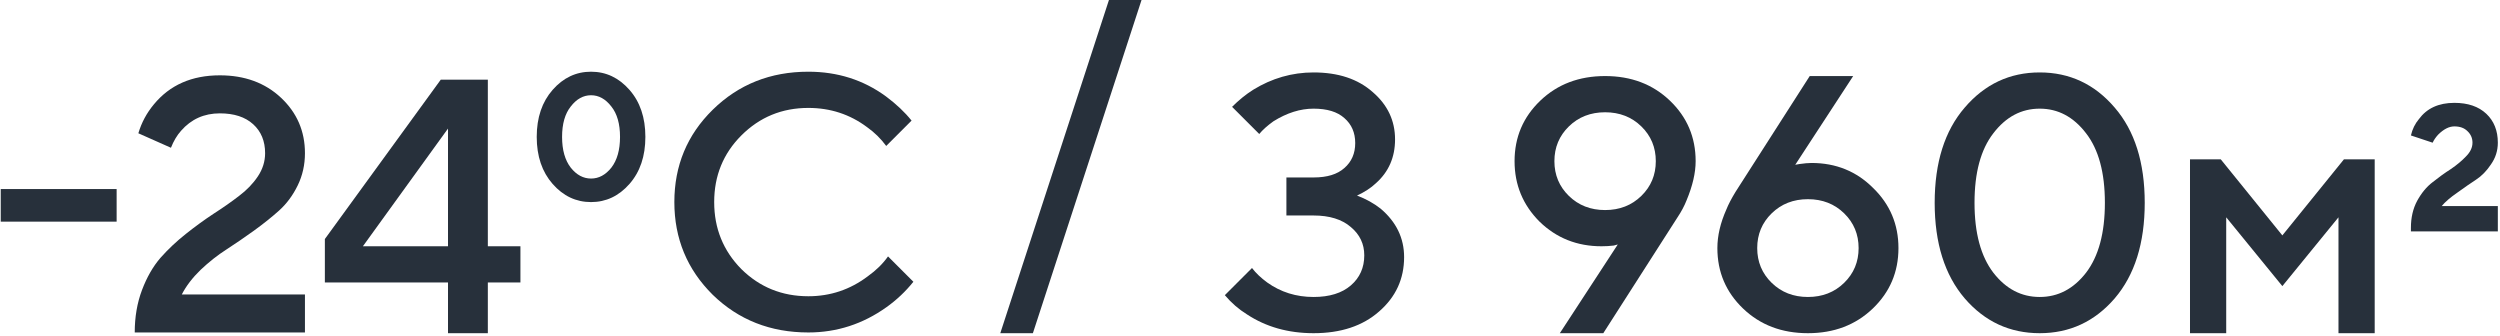 <?xml version="1.0" encoding="UTF-8"?> <svg xmlns="http://www.w3.org/2000/svg" width="767" height="103" viewBox="0 0 767 103" fill="none"> <path d="M0.227 68V58H35.782V68H0.227Z" fill="#27303B"></path> <path d="M55.78 90.333H93.558V102H41.336C41.336 97.259 42.077 92.926 43.558 89C45.04 85.074 46.928 81.778 49.225 79.111C51.595 76.444 54.188 74 57.003 71.778C59.892 69.481 62.743 67.407 65.558 65.556C68.447 63.704 71.04 61.889 73.336 60.111C75.706 58.333 77.632 56.333 79.114 54.111C80.595 51.889 81.336 49.519 81.336 47C81.336 43.296 80.114 40.333 77.669 38.111C75.225 35.889 71.817 34.778 67.447 34.778C62.632 34.778 58.669 36.556 55.558 40.111C54.299 41.519 53.262 43.259 52.447 45.333L42.447 40.889C43.41 37.63 45.003 34.667 47.225 32C52.114 26.074 58.855 23.111 67.447 23.111C75.077 23.111 81.336 25.407 86.225 30C91.114 34.593 93.558 40.259 93.558 47C93.558 50.556 92.817 53.852 91.336 56.889C89.855 59.926 87.966 62.481 85.669 64.556C83.447 66.556 80.855 68.63 77.891 70.778C75.003 72.852 72.188 74.778 69.447 76.556C66.78 78.259 64.151 80.333 61.558 82.778C59.04 85.222 57.114 87.741 55.78 90.333Z" fill="#27303B"></path> <path d="M99.668 86.667V73.334L135.224 24.445H149.668V75.556H159.668V86.667H149.668V102.223H137.446V86.667H99.668ZM111.335 75.556H137.446V39.445L111.335 75.556Z" fill="#27303B"></path> <path d="M175.112 51.444C176.89 53.667 178.964 54.778 181.335 54.778C183.705 54.778 185.779 53.667 187.557 51.444C189.335 49.148 190.224 46 190.224 42C190.224 38 189.335 34.889 187.557 32.667C185.779 30.37 183.705 29.222 181.335 29.222C178.964 29.222 176.89 30.37 175.112 32.667C173.335 34.889 172.446 38 172.446 42C172.446 46 173.335 49.148 175.112 51.444ZM193.112 56.444C189.853 60.148 185.927 62 181.335 62C176.742 62 172.816 60.148 169.557 56.444C166.298 52.741 164.668 47.926 164.668 42C164.668 36.074 166.298 31.259 169.557 27.556C172.816 23.852 176.742 22 181.335 22C185.927 22 189.853 23.852 193.112 27.556C196.372 31.259 198.001 36.074 198.001 42C198.001 47.926 196.372 52.741 193.112 56.444Z" fill="#27303B"></path> <path d="M272.446 78.667L280.224 86.444C277.854 89.407 275.113 92 272.002 94.222C264.742 99.407 256.742 102 248.002 102C236.372 102 226.594 98.148 218.668 90.444C210.817 82.667 206.891 73.185 206.891 62C206.891 50.815 210.817 41.37 218.668 33.667C226.594 25.889 236.372 22 248.002 22C256.965 22 264.891 24.518 271.78 29.556C274.965 31.926 277.594 34.407 279.668 37L271.891 44.778C270.261 42.556 268.298 40.63 266.002 39C260.742 35.074 254.742 33.111 248.002 33.111C239.928 33.111 233.076 35.926 227.446 41.556C221.891 47.111 219.113 53.926 219.113 62C219.113 70.074 221.891 76.926 227.446 82.556C233.076 88.111 239.928 90.889 248.002 90.889C254.742 90.889 260.817 88.852 266.224 84.778C268.817 82.926 270.891 80.889 272.446 78.667Z" fill="#27303B"></path> <path d="M306.891 102.223L340.224 0H350.224L316.891 102.223H306.891Z" fill="#27303B"></path> <path d="M375.781 90.556L384.115 82.223C385.3 83.778 386.855 85.26 388.781 86.667C392.929 89.63 397.67 91.112 403.003 91.112C407.892 91.112 411.707 89.926 414.448 87.556C417.189 85.186 418.559 82.112 418.559 78.334C418.559 74.852 417.189 71.963 414.448 69.667C411.707 67.297 407.892 66.112 403.003 66.112H394.67V54.445H403.003C407.152 54.445 410.3 53.482 412.448 51.556C414.67 49.63 415.781 47.075 415.781 43.889C415.781 40.704 414.67 38.149 412.448 36.223C410.3 34.297 407.152 33.334 403.003 33.334C398.929 33.334 394.818 34.63 390.67 37.223C388.818 38.556 387.374 39.852 386.337 41.111L378.003 32.778C380.078 30.704 382.226 28.963 384.448 27.556C390.226 24 396.411 22.223 403.003 22.223C410.559 22.223 416.596 24.223 421.115 28.223C425.707 32.149 428.003 37 428.003 42.778C428.003 48.26 426.041 52.741 422.115 56.223C420.633 57.63 418.707 58.889 416.337 60C419.078 61.038 421.485 62.371 423.559 64C428.374 68.075 430.781 73.037 430.781 78.889C430.781 85.556 428.226 91.112 423.115 95.556C418.078 100 411.374 102.223 403.003 102.223C395.226 102.223 388.411 100.297 382.559 96.445C380.041 94.889 377.781 92.926 375.781 90.556Z" fill="#27303B"></path> <path d="M478.557 102.223L496.335 75L495.112 75.334C493.927 75.482 492.668 75.556 491.335 75.556C483.853 75.556 477.52 73.037 472.335 68C467.224 62.889 464.668 56.704 464.668 49.445C464.668 42.111 467.298 35.926 472.557 30.889C477.816 25.852 484.446 23.334 492.446 23.334C500.446 23.334 507.075 25.852 512.335 30.889C517.594 35.926 520.224 42.111 520.224 49.445C520.224 53 519.298 57 517.446 61.445C516.779 63.149 515.853 64.889 514.668 66.667L491.89 102.223H478.557ZM481.335 38.778C478.372 41.667 476.89 45.223 476.89 49.445C476.89 53.667 478.372 57.223 481.335 60.111C484.298 63 488.001 64.445 492.446 64.445C496.89 64.445 500.594 63 503.557 60.111C506.52 57.223 508.001 53.667 508.001 49.445C508.001 45.223 506.52 41.667 503.557 38.778C500.594 35.889 496.89 34.445 492.446 34.445C488.001 34.445 484.298 35.889 481.335 38.778Z" fill="#27303B"></path> <path d="M532.446 58.889L555.224 23.334H568.557L550.78 50.556L552.002 50.334C553.557 50.111 554.817 50 555.78 50C563.261 50 569.557 52.556 574.668 57.667C579.854 62.704 582.446 68.852 582.446 76.112C582.446 83.445 579.817 89.63 574.557 94.667C569.298 99.704 562.668 102.223 554.668 102.223C546.668 102.223 540.039 99.704 534.78 94.667C529.52 89.63 526.891 83.445 526.891 76.112C526.891 72.334 527.817 68.371 529.668 64.223C530.261 62.741 531.187 60.963 532.446 58.889ZM543.557 65.445C540.594 68.334 539.113 71.889 539.113 76.112C539.113 80.334 540.594 83.889 543.557 86.778C546.52 89.667 550.224 91.112 554.668 91.112C559.113 91.112 562.817 89.667 565.78 86.778C568.742 83.889 570.224 80.334 570.224 76.112C570.224 71.889 568.742 68.334 565.78 65.445C562.817 62.556 559.113 61.111 554.668 61.111C550.224 61.111 546.52 62.556 543.557 65.445Z" fill="#27303B"></path> <path d="M640.003 83.667C643.855 78.63 645.781 71.482 645.781 62.223C645.781 52.963 643.855 45.852 640.003 40.889C636.151 35.852 631.41 33.334 625.781 33.334C620.151 33.334 615.41 35.852 611.559 40.889C607.707 45.852 605.781 52.963 605.781 62.223C605.781 71.482 607.707 78.63 611.559 83.667C615.41 88.63 620.151 91.112 625.781 91.112C631.41 91.112 636.151 88.63 640.003 83.667ZM648.781 91.556C642.633 98.667 634.966 102.223 625.781 102.223C616.596 102.223 608.929 98.667 602.781 91.556C596.633 84.371 593.559 74.593 593.559 62.223C593.559 49.852 596.633 40.111 602.781 33C608.929 25.815 616.596 22.223 625.781 22.223C634.966 22.223 642.633 25.815 648.781 33C654.929 40.111 658.003 49.852 658.003 62.223C658.003 74.593 654.929 84.371 648.781 91.556Z" fill="#27303B"></path> <path d="M671.891 102.223V48.889H681.335L700.224 72.223L719.113 48.889H728.557V102.223H717.446V66.667L700.224 87.778L683.002 66.667V102.223H671.891Z" fill="#27303B"></path> <path d="M739.668 71V69.889C739.668 66.778 740.298 64.037 741.557 61.667C742.89 59.222 744.483 57.296 746.335 55.889C748.186 54.407 750.038 53.074 751.89 51.889C753.742 50.63 755.298 49.333 756.557 48C757.89 46.667 758.557 45.259 758.557 43.778C758.557 42.37 758.038 41.185 757.001 40.222C756.038 39.259 754.705 38.778 753.001 38.778C751.372 38.778 749.705 39.63 748.001 41.333C747.261 42.148 746.705 42.963 746.335 43.778L739.668 41.556C740.112 39.63 740.927 37.963 742.112 36.556C744.557 33.222 748.186 31.556 753.001 31.556C757.149 31.556 760.409 32.667 762.779 34.889C765.149 37.111 766.335 40.074 766.335 43.778C766.335 46.222 765.631 48.444 764.224 50.444C762.89 52.444 761.372 54 759.668 55.111C757.964 56.222 756.038 57.556 753.89 59.111C751.742 60.593 750.149 61.963 749.112 63.222H766.335V71H739.668Z" fill="#27303B"></path> </svg> 